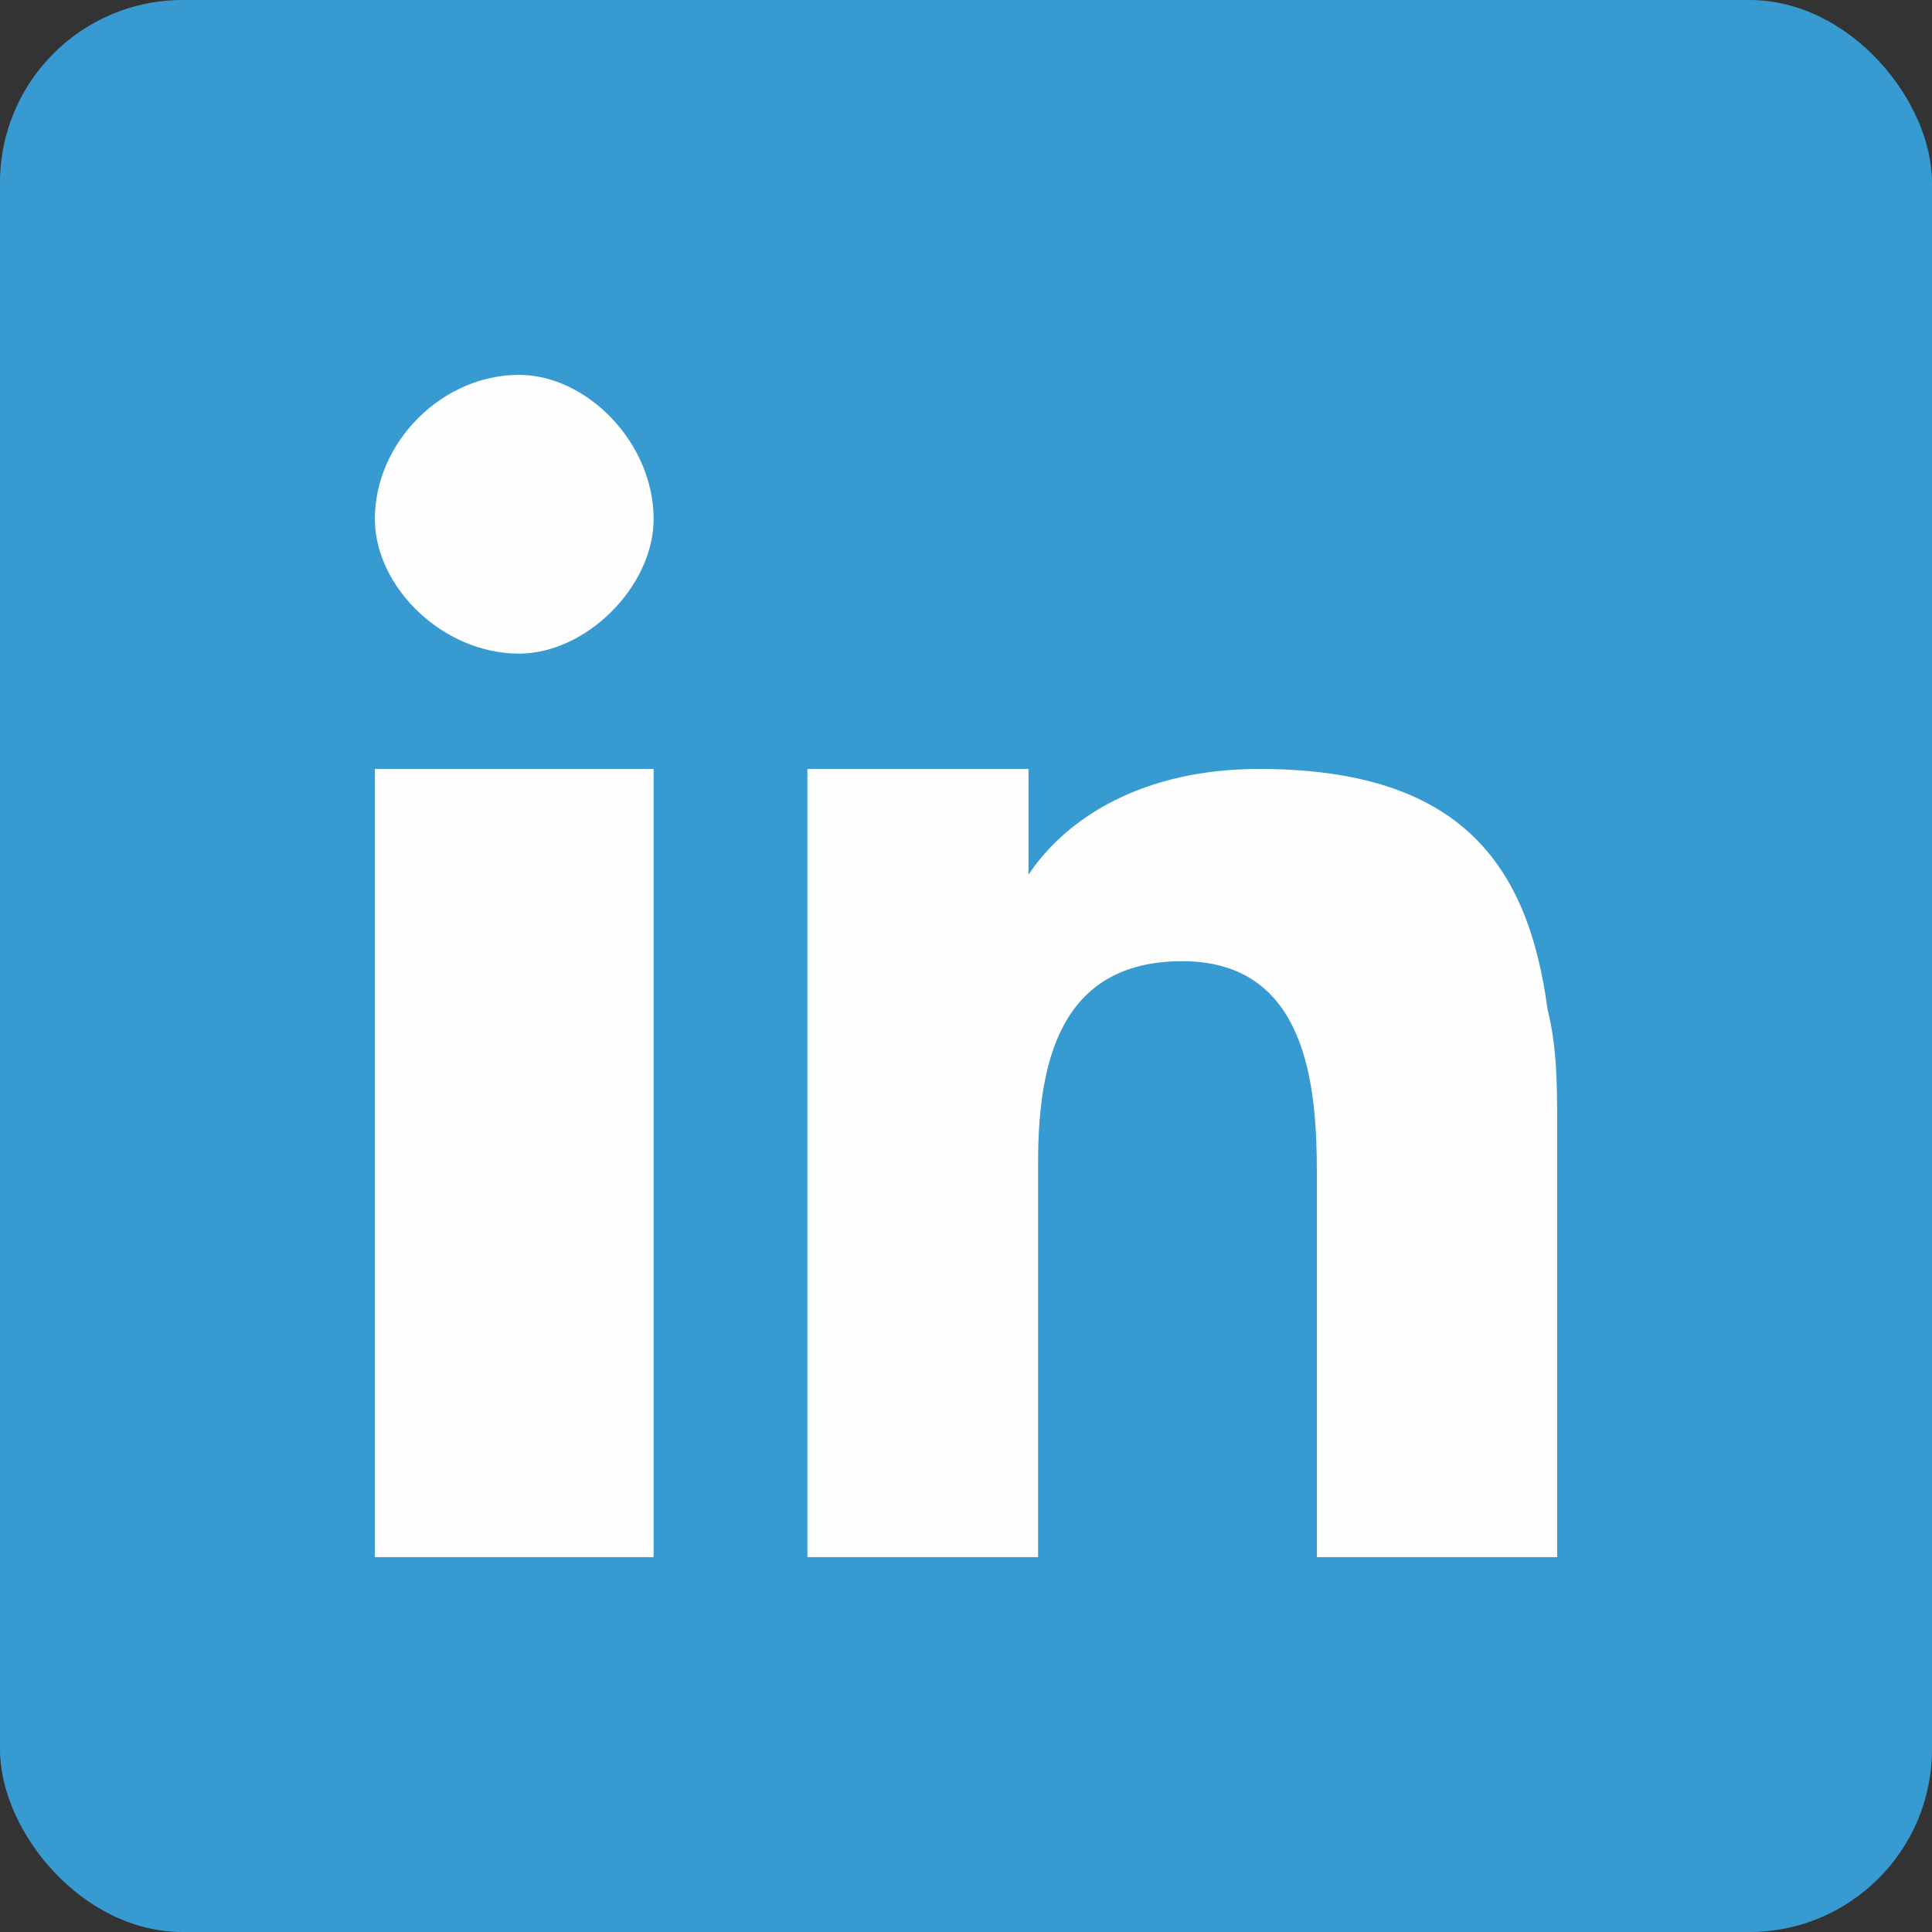 <svg xmlns="http://www.w3.org/2000/svg" width="100" height="100" fill-rule="evenodd" clip-rule="evenodd" image-rendering="optimizeQuality" shape-rendering="geometricPrecision" text-rendering="geometricPrecision" viewBox="0 0 201 201" id="linkedin">
  <rect x="0" y="0" width="201" height="201" fill="#333333" stroke="none"/>
  <rect width="201" height="201" fill="#379ad0" rx="19" ry="19"></rect>
  <path fill="#fefefe" d="M39 102v60h29V80H39zM54 39c-8 0-15 7-15 15 0 7 7 14 15 14 7 0 14-7 14-14 0-8-7-15-14-15zm107 66c-2-15-9-25-30-25-12 0-20 5-24 11V80H84v82h24v-41c0-10 2-21 15-21s14 13 14 22v40h25v-45c0-4 0-8-1-12z"></path>
</svg>

